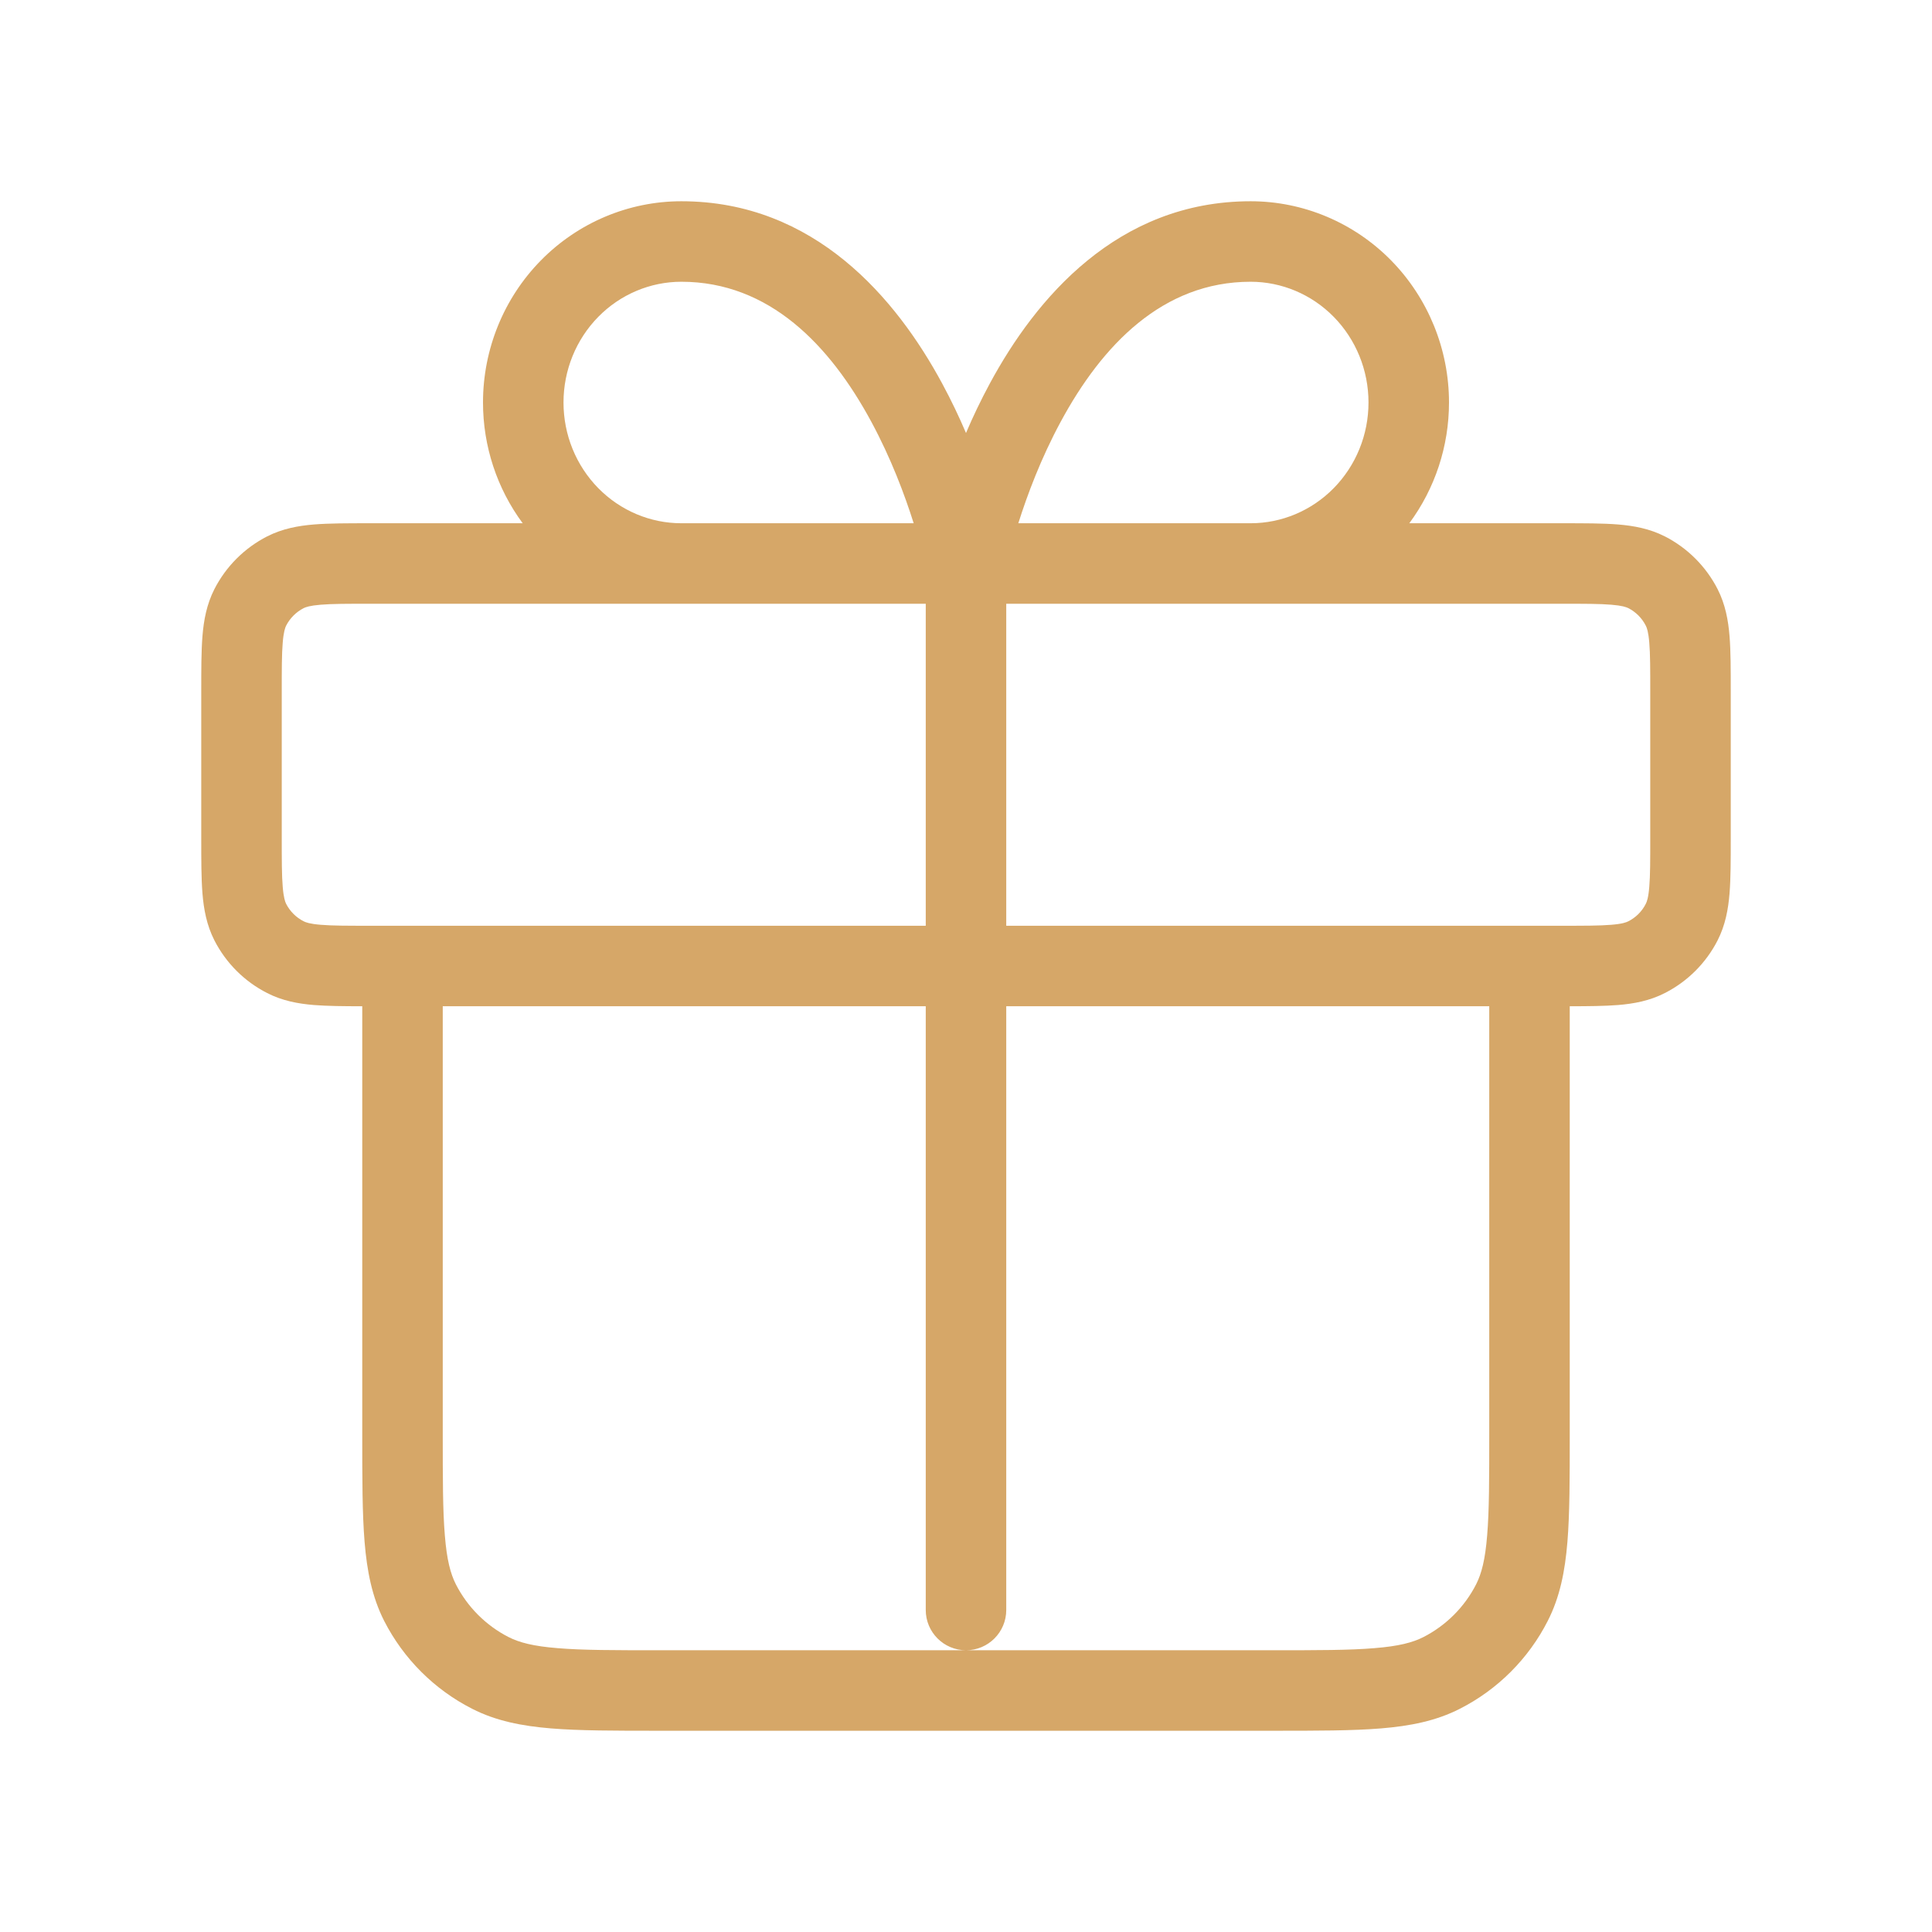 <svg width="24" height="24" viewBox="0 0 24 24" fill="none" xmlns="http://www.w3.org/2000/svg">
<path fill-rule="evenodd" clip-rule="evenodd" d="M8.464 3.5C8.079 3.5 7.707 3.656 7.432 3.936C7.156 4.217 7 4.599 7 5C7 5.401 7.156 5.783 7.432 6.064C7.707 6.344 8.079 6.5 8.464 6.5H11.35C11.239 6.148 11.068 5.691 10.823 5.238C10.31 4.288 9.557 3.5 8.464 3.5ZM11.5 7.5V11.5H4.6C4.312 11.5 4.126 11.5 3.984 11.488C3.848 11.477 3.798 11.458 3.773 11.445C3.679 11.398 3.602 11.321 3.554 11.227C3.542 11.202 3.523 11.152 3.512 11.016C3.5 10.874 3.5 10.688 3.5 10.4V8.6C3.5 8.312 3.5 8.126 3.512 7.984C3.523 7.848 3.542 7.798 3.554 7.773C3.602 7.679 3.679 7.602 3.773 7.554C3.798 7.542 3.848 7.523 3.984 7.512C4.126 7.5 4.312 7.5 4.6 7.5H11.5ZM6.493 6.5C6.174 6.069 6 5.543 6 5C6 4.34 6.257 3.705 6.719 3.235C7.18 2.766 7.808 2.5 8.464 2.5C10.122 2.5 11.136 3.712 11.703 4.762C11.816 4.971 11.915 5.179 12 5.379C12.085 5.179 12.184 4.971 12.297 4.762C12.864 3.712 13.878 2.5 15.536 2.5C16.192 2.5 16.82 2.766 17.281 3.235C17.742 3.705 18 4.34 18 5C18 5.543 17.826 6.069 17.507 6.5L19.419 6.5C19.683 6.5 19.91 6.5 20.098 6.515C20.295 6.531 20.492 6.567 20.681 6.663C20.963 6.807 21.193 7.037 21.337 7.319C21.433 7.508 21.469 7.705 21.485 7.902C21.5 8.09 21.5 8.317 21.5 8.581V10.419C21.5 10.683 21.5 10.91 21.485 11.098C21.469 11.295 21.433 11.492 21.337 11.681C21.193 11.963 20.963 12.193 20.681 12.336C20.492 12.433 20.295 12.469 20.098 12.485C19.93 12.498 19.73 12.5 19.5 12.5V17.821C19.5 18.363 19.5 18.8 19.471 19.154C19.441 19.519 19.378 19.839 19.227 20.135C18.988 20.605 18.605 20.988 18.135 21.227C17.839 21.378 17.519 21.441 17.154 21.471C16.8 21.5 16.363 21.5 15.821 21.5H8.179C7.637 21.5 7.2 21.5 6.846 21.471C6.481 21.441 6.161 21.378 5.865 21.227C5.395 20.988 5.012 20.605 4.772 20.135C4.622 19.839 4.559 19.519 4.529 19.154C4.5 18.8 4.5 18.363 4.5 17.821L4.5 12.5C4.27 12.5 4.07 12.498 3.902 12.485C3.705 12.469 3.508 12.433 3.319 12.336C3.037 12.193 2.807 11.963 2.663 11.681C2.567 11.492 2.531 11.295 2.515 11.098C2.5 10.91 2.5 10.683 2.5 10.419V8.581C2.5 8.317 2.5 8.09 2.515 7.902C2.531 7.705 2.567 7.508 2.663 7.319C2.807 7.037 3.037 6.807 3.319 6.663C3.508 6.567 3.705 6.531 3.902 6.515C4.09 6.5 4.317 6.5 4.581 6.5L6.493 6.5ZM5.5 12.5V17.8C5.5 18.368 5.5 18.765 5.526 19.073C5.55 19.375 5.596 19.549 5.663 19.681C5.807 19.963 6.037 20.193 6.319 20.337C6.451 20.404 6.625 20.45 6.927 20.474C7.236 20.5 7.632 20.5 8.2 20.5H12H15.8C16.368 20.5 16.765 20.5 17.073 20.474C17.375 20.45 17.549 20.404 17.681 20.337C17.963 20.193 18.193 19.963 18.337 19.681C18.404 19.549 18.45 19.375 18.474 19.073C18.5 18.765 18.5 18.368 18.5 17.8V12.5H12.5V20C12.5 20.276 12.276 20.5 12 20.5C11.724 20.5 11.5 20.276 11.5 20V12.5H5.5ZM12.5 11.5H19.4C19.688 11.5 19.874 11.5 20.016 11.488C20.152 11.477 20.202 11.458 20.227 11.445C20.321 11.398 20.398 11.321 20.445 11.227C20.458 11.202 20.477 11.152 20.488 11.016C20.5 10.874 20.5 10.688 20.5 10.4V8.6C20.5 8.312 20.5 8.126 20.488 7.984C20.477 7.848 20.458 7.798 20.445 7.773C20.398 7.679 20.321 7.602 20.227 7.554C20.202 7.542 20.152 7.523 20.016 7.512C19.874 7.5 19.688 7.5 19.4 7.5H12.5V11.5ZM15.536 6.5C15.921 6.5 16.293 6.344 16.568 6.064C16.844 5.783 17 5.401 17 5C17 4.599 16.844 4.217 16.568 3.936C16.293 3.656 15.921 3.5 15.536 3.5C14.443 3.5 13.69 4.288 13.177 5.238C12.932 5.691 12.761 6.148 12.65 6.5H15.536Z" fill="#D6A768"/>
</svg>
